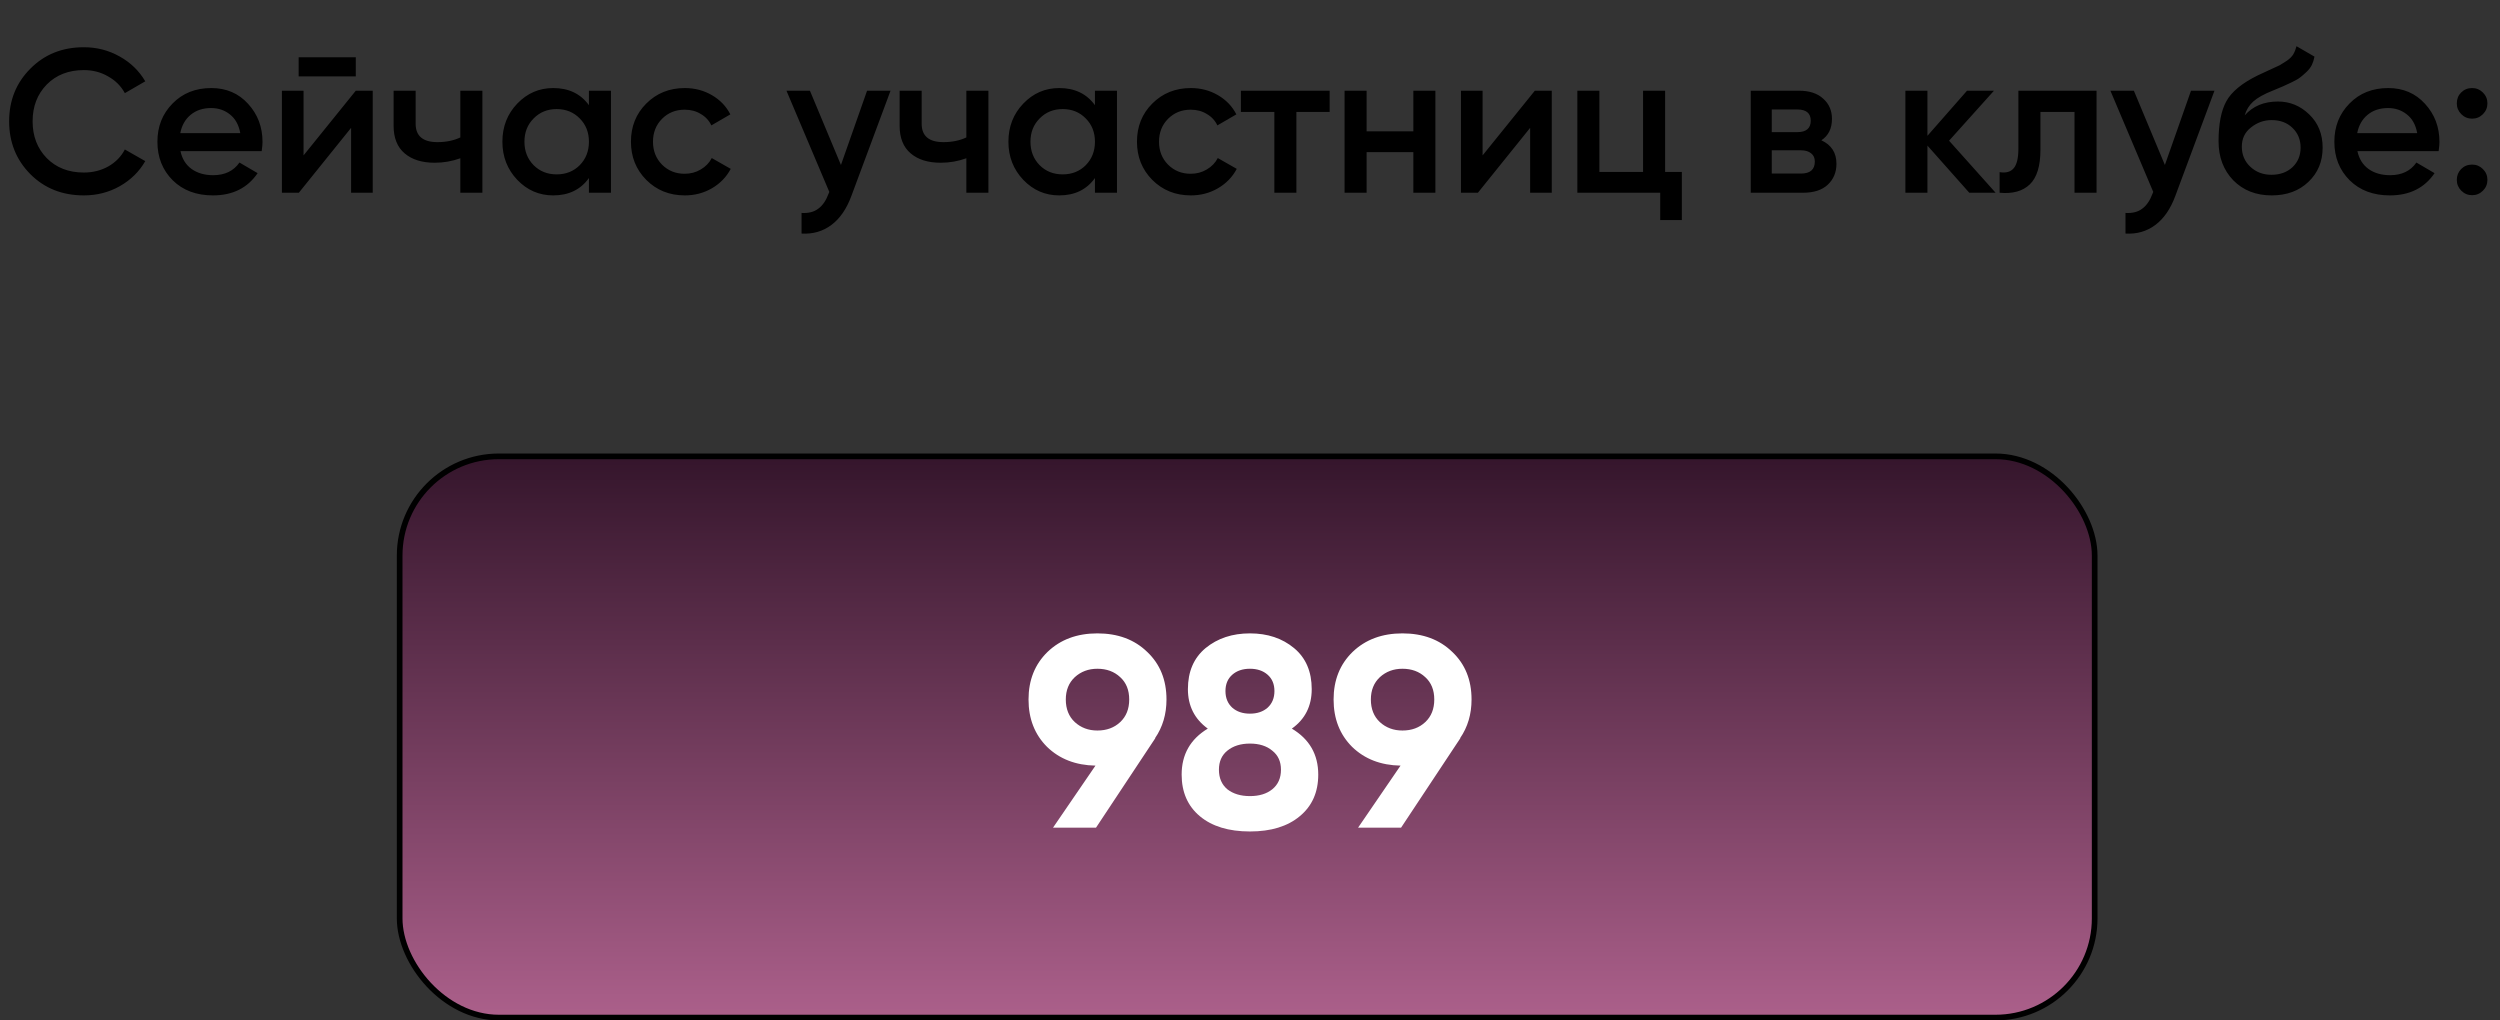 <?xml version="1.0" encoding="UTF-8"?> <svg xmlns="http://www.w3.org/2000/svg" width="441" height="180" viewBox="0 0 441 180" fill="none"><rect x="0" y="0" width="441" height="180" fill="#333333" stroke="none"/> <path d="M14.788 34.468C10.996 34.468 7.852 33.22 5.356 30.724C2.86 28.204 1.612 25.096 1.612 21.4C1.612 17.704 2.86 14.608 5.356 12.112C7.852 9.592 10.996 8.332 14.788 8.332C17.068 8.332 19.168 8.872 21.088 9.952C23.032 11.032 24.544 12.496 25.624 14.344L22.024 16.432C21.352 15.184 20.368 14.2 19.072 13.48C17.8 12.736 16.372 12.364 14.788 12.364C12.1 12.364 9.916 13.216 8.236 14.92C6.58 16.624 5.752 18.784 5.752 21.4C5.752 24.016 6.58 26.176 8.236 27.88C9.916 29.584 12.1 30.436 14.788 30.436C16.372 30.436 17.812 30.076 19.108 29.356C20.404 28.612 21.376 27.616 22.024 26.368L25.624 28.42C24.568 30.268 23.068 31.744 21.124 32.848C19.204 33.928 17.092 34.468 14.788 34.468ZM31.836 26.656C32.124 28.024 32.784 29.08 33.816 29.824C34.848 30.544 36.108 30.904 37.596 30.904C39.66 30.904 41.208 30.16 42.24 28.672L45.444 30.544C43.668 33.16 41.04 34.468 37.56 34.468C34.632 34.468 32.268 33.58 30.468 31.804C28.668 30.004 27.768 27.736 27.768 25C27.768 22.312 28.656 20.068 30.432 18.268C32.208 16.444 34.488 15.532 37.272 15.532C39.912 15.532 42.072 16.456 43.752 18.304C45.456 20.152 46.308 22.396 46.308 25.036C46.308 25.444 46.26 25.984 46.164 26.656H31.836ZM31.8 23.488H42.384C42.12 22.024 41.508 20.92 40.548 20.176C39.612 19.432 38.508 19.06 37.236 19.06C35.796 19.06 34.596 19.456 33.636 20.248C32.676 21.04 32.064 22.12 31.8 23.488ZM52.681 13.48V10.096H62.761V13.48H52.681ZM62.761 16H65.749V34H61.933V22.552L52.717 34H49.729V16H53.545V27.412L62.761 16ZM81.204 16H85.092V34H81.204V27.916C79.764 28.444 78.252 28.708 76.668 28.708C74.436 28.708 72.672 28.156 71.376 27.052C70.08 25.948 69.432 24.328 69.432 22.192V16H73.32V21.832C73.32 23.992 74.604 25.072 77.172 25.072C78.684 25.072 80.028 24.796 81.204 24.244V16ZM103.887 16H107.775V34H103.887V31.408C102.423 33.448 100.323 34.468 97.587 34.468C95.115 34.468 93.003 33.556 91.251 31.732C89.499 29.884 88.623 27.64 88.623 25C88.623 22.336 89.499 20.092 91.251 18.268C93.003 16.444 95.115 15.532 97.587 15.532C100.323 15.532 102.423 16.54 103.887 18.556V16ZM94.131 29.14C95.211 30.22 96.567 30.76 98.199 30.76C99.831 30.76 101.187 30.22 102.267 29.14C103.347 28.036 103.887 26.656 103.887 25C103.887 23.344 103.347 21.976 102.267 20.896C101.187 19.792 99.831 19.24 98.199 19.24C96.567 19.24 95.211 19.792 94.131 20.896C93.051 21.976 92.511 23.344 92.511 25C92.511 26.656 93.051 28.036 94.131 29.14ZM120.803 34.468C118.091 34.468 115.823 33.556 113.999 31.732C112.199 29.908 111.299 27.664 111.299 25C111.299 22.312 112.199 20.068 113.999 18.268C115.823 16.444 118.091 15.532 120.803 15.532C122.555 15.532 124.151 15.952 125.591 16.792C127.031 17.632 128.111 18.76 128.831 20.176L125.483 22.12C125.075 21.256 124.451 20.584 123.611 20.104C122.795 19.6 121.847 19.348 120.767 19.348C119.183 19.348 117.851 19.888 116.771 20.968C115.715 22.048 115.187 23.392 115.187 25C115.187 26.608 115.715 27.952 116.771 29.032C117.851 30.112 119.183 30.652 120.767 30.652C121.823 30.652 122.771 30.4 123.611 29.896C124.475 29.392 125.123 28.72 125.555 27.88L128.903 29.788C128.135 31.228 127.031 32.368 125.591 33.208C124.151 34.048 122.555 34.468 120.803 34.468ZM152.951 16H157.091L150.179 34.576C149.339 36.856 148.163 38.56 146.651 39.688C145.139 40.816 143.387 41.32 141.395 41.2V37.564C142.619 37.636 143.603 37.384 144.347 36.808C145.115 36.256 145.727 35.356 146.183 34.108L146.291 33.856L138.731 16H142.871L148.343 29.104L152.951 16ZM170.466 16H174.354V34H170.466V27.916C169.026 28.444 167.514 28.708 165.93 28.708C163.698 28.708 161.934 28.156 160.638 27.052C159.342 25.948 158.694 24.328 158.694 22.192V16H162.582V21.832C162.582 23.992 163.866 25.072 166.434 25.072C167.946 25.072 169.29 24.796 170.466 24.244V16ZM193.149 16H197.037V34H193.149V31.408C191.685 33.448 189.585 34.468 186.849 34.468C184.377 34.468 182.265 33.556 180.513 31.732C178.761 29.884 177.885 27.64 177.885 25C177.885 22.336 178.761 20.092 180.513 18.268C182.265 16.444 184.377 15.532 186.849 15.532C189.585 15.532 191.685 16.54 193.149 18.556V16ZM183.393 29.14C184.473 30.22 185.829 30.76 187.461 30.76C189.093 30.76 190.449 30.22 191.529 29.14C192.609 28.036 193.149 26.656 193.149 25C193.149 23.344 192.609 21.976 191.529 20.896C190.449 19.792 189.093 19.24 187.461 19.24C185.829 19.24 184.473 19.792 183.393 20.896C182.313 21.976 181.773 23.344 181.773 25C181.773 26.656 182.313 28.036 183.393 29.14ZM210.065 34.468C207.353 34.468 205.085 33.556 203.261 31.732C201.461 29.908 200.561 27.664 200.561 25C200.561 22.312 201.461 20.068 203.261 18.268C205.085 16.444 207.353 15.532 210.065 15.532C211.817 15.532 213.413 15.952 214.853 16.792C216.293 17.632 217.373 18.76 218.093 20.176L214.745 22.12C214.337 21.256 213.713 20.584 212.873 20.104C212.057 19.6 211.109 19.348 210.029 19.348C208.445 19.348 207.113 19.888 206.033 20.968C204.977 22.048 204.449 23.392 204.449 25C204.449 26.608 204.977 27.952 206.033 29.032C207.113 30.112 208.445 30.652 210.029 30.652C211.085 30.652 212.033 30.4 212.873 29.896C213.737 29.392 214.385 28.72 214.817 27.88L218.165 29.788C217.397 31.228 216.293 32.368 214.853 33.208C213.413 34.048 211.817 34.468 210.065 34.468ZM234.551 16V19.744H228.683V34H224.795V19.744H218.891V16H234.551ZM249.314 16H253.202V34H249.314V26.836H241.07V34H237.182V16H241.07V23.164H249.314V16ZM270.745 16H273.733V34H269.917V22.552L260.701 34H257.713V16H261.529V27.412L270.745 16ZM293.725 30.328H296.677V38.824H292.861V34H278.245V16H282.133V30.328H289.837V16H293.725V30.328ZM321.287 24.748C323.063 25.564 323.951 26.944 323.951 28.888C323.951 30.4 323.435 31.636 322.403 32.596C321.395 33.532 319.943 34 318.047 34H308.831V16H317.327C319.175 16 320.603 16.468 321.611 17.404C322.643 18.316 323.159 19.504 323.159 20.968C323.159 22.672 322.535 23.932 321.287 24.748ZM317.039 19.312H312.539V23.308H317.039C318.623 23.308 319.415 22.636 319.415 21.292C319.415 19.972 318.623 19.312 317.039 19.312ZM317.687 30.616C319.319 30.616 320.135 29.908 320.135 28.492C320.135 27.868 319.919 27.388 319.487 27.052C319.055 26.692 318.455 26.512 317.687 26.512H312.539V30.616H317.687ZM352.024 34H347.38L340 25.684V34H336.112V16H340V23.956L346.984 16H351.736L343.816 24.82L352.024 34ZM369.831 16V34H365.943V19.744H359.931V26.44C359.931 29.296 359.307 31.324 358.059 32.524C356.811 33.724 355.035 34.216 352.731 34V30.364C353.835 30.556 354.663 30.328 355.215 29.68C355.767 29.032 356.043 27.892 356.043 26.26V16H369.831ZM386.494 16H390.634L383.722 34.576C382.882 36.856 381.706 38.56 380.194 39.688C378.682 40.816 376.93 41.32 374.938 41.2V37.564C376.162 37.636 377.146 37.384 377.89 36.808C378.658 36.256 379.27 35.356 379.726 34.108L379.834 33.856L372.274 16H376.414L381.886 29.104L386.494 16ZM400.714 34.468C397.954 34.468 395.698 33.58 393.946 31.804C392.218 30.004 391.354 27.712 391.354 24.928C391.354 21.88 391.81 19.528 392.722 17.872C393.634 16.192 395.482 14.668 398.266 13.3C398.722 13.084 399.394 12.772 400.282 12.364C401.194 11.956 401.818 11.668 402.154 11.5C402.49 11.308 402.91 11.044 403.414 10.708C403.918 10.348 404.29 9.976 404.53 9.592C404.77 9.184 404.962 8.704 405.106 8.152L408.274 9.988C408.178 10.516 408.022 11.008 407.806 11.464C407.59 11.896 407.278 12.304 406.87 12.688C406.462 13.072 406.102 13.384 405.79 13.624C405.502 13.864 405.01 14.152 404.314 14.488C403.618 14.824 403.102 15.064 402.766 15.208C402.454 15.352 401.854 15.604 400.966 15.964C399.382 16.588 398.218 17.236 397.474 17.908C396.754 18.556 396.25 19.372 395.962 20.356C397.402 18.724 399.358 17.908 401.83 17.908C403.942 17.908 405.778 18.664 407.338 20.176C408.922 21.688 409.714 23.644 409.714 26.044C409.714 28.492 408.874 30.508 407.194 32.092C405.538 33.676 403.378 34.468 400.714 34.468ZM400.678 30.832C402.19 30.832 403.426 30.388 404.386 29.5C405.346 28.588 405.826 27.436 405.826 26.044C405.826 24.628 405.346 23.464 404.386 22.552C403.45 21.64 402.226 21.184 400.714 21.184C399.37 21.184 398.158 21.616 397.078 22.48C395.998 23.32 395.458 24.448 395.458 25.864C395.458 27.304 395.962 28.492 396.97 29.428C397.978 30.364 399.214 30.832 400.678 30.832ZM415.848 26.656C416.136 28.024 416.796 29.08 417.828 29.824C418.86 30.544 420.12 30.904 421.608 30.904C423.672 30.904 425.22 30.16 426.252 28.672L429.456 30.544C427.68 33.16 425.052 34.468 421.572 34.468C418.644 34.468 416.28 33.58 414.48 31.804C412.68 30.004 411.78 27.736 411.78 25C411.78 22.312 412.668 20.068 414.444 18.268C416.22 16.444 418.5 15.532 421.284 15.532C423.924 15.532 426.084 16.456 427.764 18.304C429.468 20.152 430.32 22.396 430.32 25.036C430.32 25.444 430.272 25.984 430.176 26.656H415.848ZM415.812 23.488H426.396C426.132 22.024 425.52 20.92 424.56 20.176C423.624 19.432 422.52 19.06 421.248 19.06C419.808 19.06 418.608 19.456 417.648 20.248C416.688 21.04 416.076 22.12 415.812 23.488ZM437.989 20.14C437.461 20.668 436.825 20.932 436.081 20.932C435.337 20.932 434.701 20.668 434.173 20.14C433.645 19.612 433.381 18.976 433.381 18.232C433.381 17.464 433.633 16.828 434.137 16.324C434.665 15.796 435.313 15.532 436.081 15.532C436.825 15.532 437.461 15.796 437.989 16.324C438.517 16.852 438.781 17.488 438.781 18.232C438.781 18.976 438.517 19.612 437.989 20.14ZM437.989 33.64C437.461 34.168 436.825 34.432 436.081 34.432C435.337 34.432 434.701 34.168 434.173 33.64C433.645 33.112 433.381 32.476 433.381 31.732C433.381 30.988 433.633 30.352 434.137 29.824C434.665 29.296 435.313 29.032 436.081 29.032C436.825 29.032 437.461 29.296 437.989 29.824C438.517 30.352 438.781 30.988 438.781 31.732C438.781 32.476 438.517 33.112 437.989 33.64Z" fill="black"></path> <rect x="70.5" y="80.5" width="299" height="99" rx="17.5" fill="url(#paint0_linear_208_2)" stroke="black"></rect> <path d="M205.768 123.392C205.768 125.984 205.096 128.256 203.752 130.208H203.8L193.336 146H185.752L193.24 135.056C189.752 134.992 186.904 133.888 184.696 131.744C182.52 129.568 181.432 126.784 181.432 123.392C181.432 119.968 182.552 117.168 184.792 114.992C187.064 112.816 189.992 111.728 193.576 111.728C197.192 111.728 200.12 112.816 202.36 114.992C204.632 117.136 205.768 119.936 205.768 123.392ZM188.008 123.392C188.008 125.056 188.536 126.384 189.592 127.376C190.68 128.368 192.008 128.864 193.576 128.864C195.208 128.864 196.552 128.368 197.608 127.376C198.664 126.384 199.192 125.056 199.192 123.392C199.192 121.728 198.664 120.416 197.608 119.456C196.552 118.464 195.208 117.968 193.576 117.968C192.008 117.968 190.68 118.464 189.592 119.456C188.536 120.448 188.008 121.76 188.008 123.392ZM227.883 128.528C230.987 130.384 232.539 133.088 232.539 136.64C232.539 139.744 231.451 142.192 229.275 143.984C227.131 145.776 224.203 146.672 220.491 146.672C216.747 146.672 213.803 145.776 211.659 143.984C209.515 142.192 208.443 139.744 208.443 136.64C208.443 133.088 209.979 130.384 213.051 128.528C210.715 126.832 209.547 124.512 209.547 121.568C209.547 118.464 210.587 116.048 212.667 114.32C214.779 112.592 217.387 111.728 220.491 111.728C223.595 111.728 226.187 112.592 228.267 114.32C230.347 116.048 231.387 118.464 231.387 121.568C231.387 124.544 230.219 126.864 227.883 128.528ZM223.611 119.024C222.811 118.32 221.771 117.968 220.491 117.968C219.211 117.968 218.171 118.32 217.371 119.024C216.571 119.728 216.171 120.688 216.171 121.904C216.171 123.12 216.571 124.096 217.371 124.832C218.171 125.536 219.211 125.888 220.491 125.888C221.771 125.888 222.811 125.536 223.611 124.832C224.411 124.096 224.811 123.12 224.811 121.904C224.811 120.688 224.411 119.728 223.611 119.024ZM216.507 139.232C217.531 140.032 218.859 140.432 220.491 140.432C222.123 140.432 223.435 140.032 224.427 139.232C225.451 138.4 225.963 137.248 225.963 135.776C225.963 134.336 225.451 133.216 224.427 132.416C223.435 131.584 222.123 131.168 220.491 131.168C218.859 131.168 217.531 131.584 216.507 132.416C215.515 133.216 215.019 134.336 215.019 135.776C215.019 137.248 215.515 138.4 216.507 139.232ZM259.581 123.392C259.581 125.984 258.909 128.256 257.565 130.208H257.613L247.149 146H239.565L247.053 135.056C243.565 134.992 240.717 133.888 238.509 131.744C236.333 129.568 235.245 126.784 235.245 123.392C235.245 119.968 236.365 117.168 238.605 114.992C240.877 112.816 243.805 111.728 247.389 111.728C251.005 111.728 253.933 112.816 256.173 114.992C258.445 117.136 259.581 119.936 259.581 123.392ZM241.821 123.392C241.821 125.056 242.349 126.384 243.405 127.376C244.493 128.368 245.821 128.864 247.389 128.864C249.021 128.864 250.365 128.368 251.421 127.376C252.477 126.384 253.005 125.056 253.005 123.392C253.005 121.728 252.477 120.416 251.421 119.456C250.365 118.464 249.021 117.968 247.389 117.968C245.821 117.968 244.493 118.464 243.405 119.456C242.349 120.448 241.821 121.76 241.821 123.392Z" fill="white"></path> <defs> <linearGradient id="paint0_linear_208_2" x1="220" y1="80" x2="220" y2="180" gradientUnits="userSpaceOnUse"> <stop stop-color="#34152B"></stop> <stop offset="1" stop-color="#AC608B"></stop> </linearGradient> </defs> </svg> 